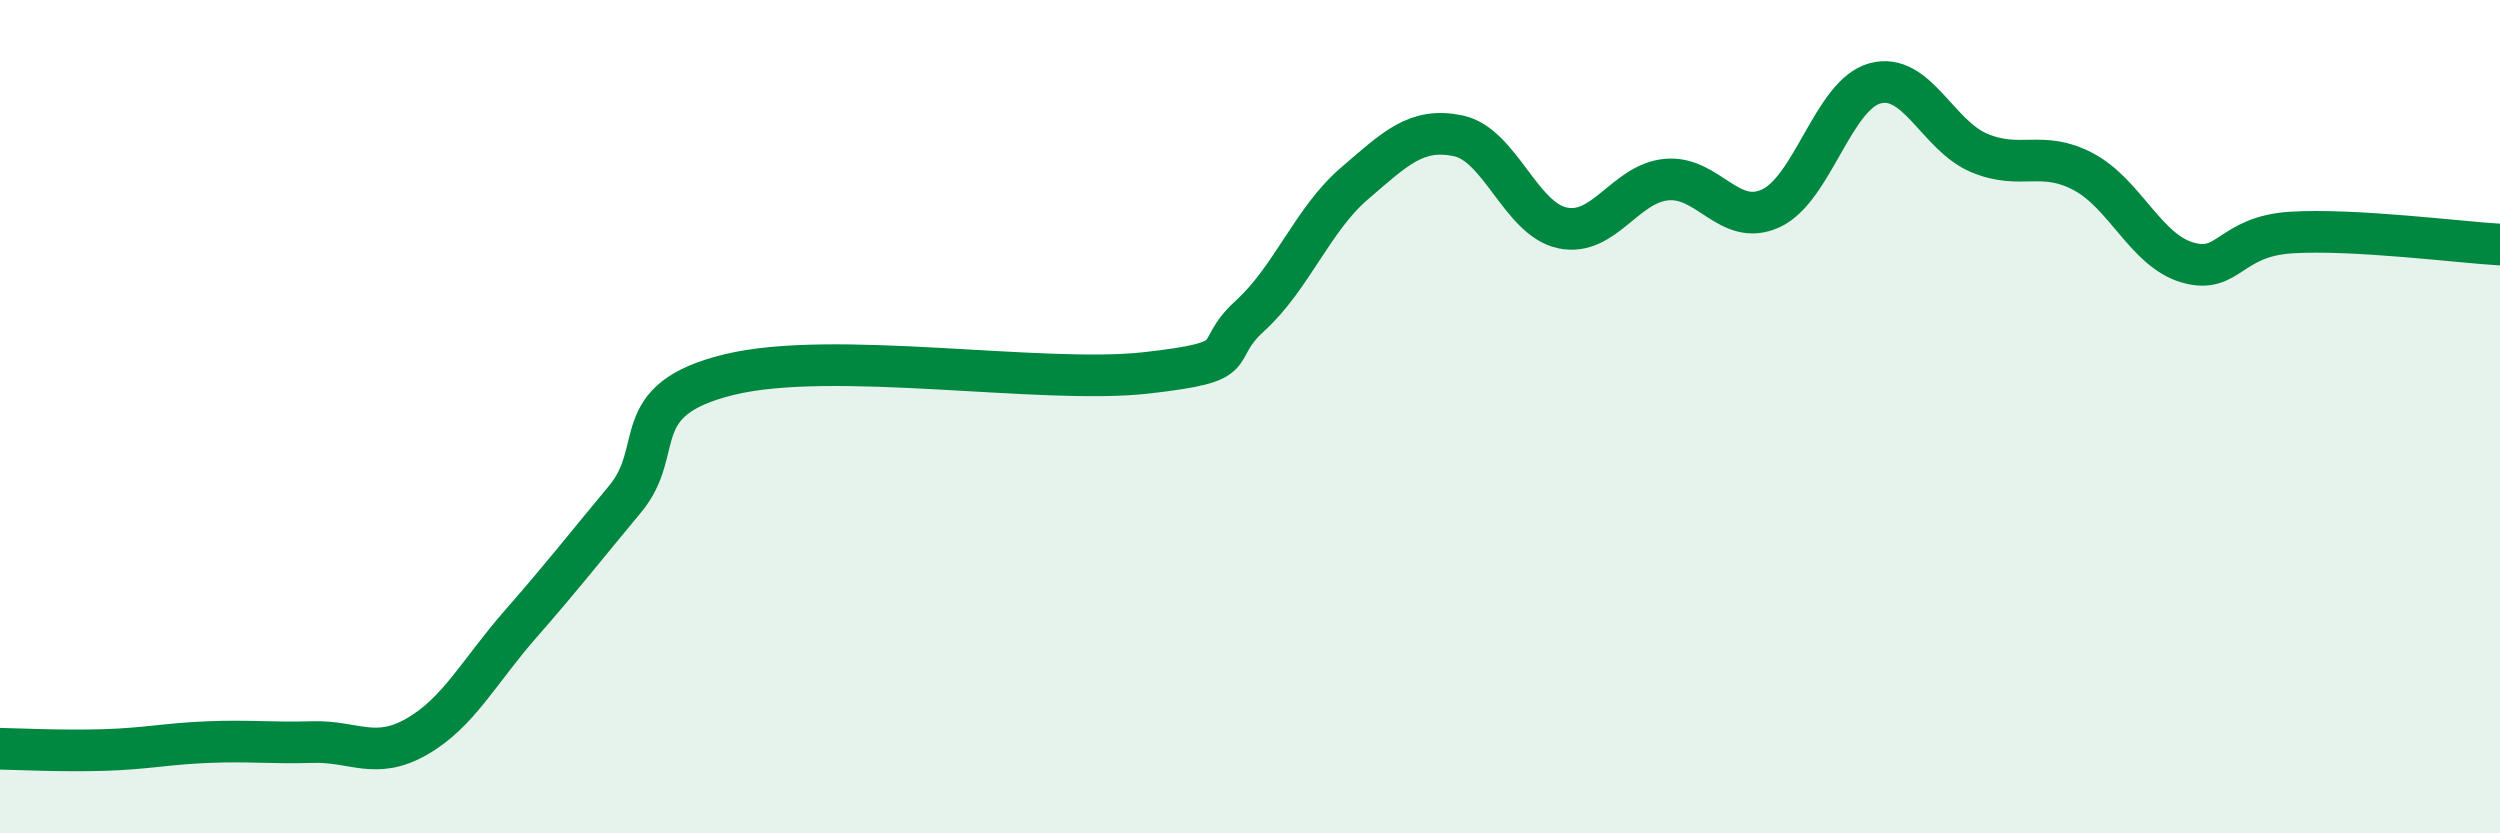
    <svg width="60" height="20" viewBox="0 0 60 20" xmlns="http://www.w3.org/2000/svg">
      <path
        d="M 0,17.97 C 0.5,17.98 1.5,18.03 2.5,18 C 3.5,17.97 4,17.85 5,17.81 C 6,17.77 6.5,17.84 7.5,17.81 C 8.5,17.78 9,18.25 10,17.68 C 11,17.11 11.5,16.11 12.5,14.97 C 13.5,13.83 14,13.18 15,11.98 C 16,10.78 15,9.6 17.5,8.99 C 20,8.38 25,9.23 27.5,8.95 C 30,8.67 29,8.49 30,7.58 C 31,6.67 31.5,5.27 32.5,4.41 C 33.5,3.55 34,3.05 35,3.26 C 36,3.47 36.5,5.26 37.5,5.47 C 38.5,5.68 39,4.4 40,4.31 C 41,4.22 41.5,5.46 42.5,5 C 43.5,4.54 44,2.27 45,2 C 46,1.73 46.5,3.25 47.5,3.67 C 48.5,4.09 49,3.59 50,4.12 C 51,4.65 51.5,6.01 52.5,6.3 C 53.5,6.59 53.5,5.67 55,5.58 C 56.5,5.49 59,5.81 60,5.87L60 20L0 20Z"
        fill="#008740"
        opacity="0.1"
        stroke-linecap="round"
        stroke-linejoin="round"
      />
      <path
        d="M 0,17.97 C 0.5,17.98 1.5,18.03 2.5,18 C 3.5,17.97 4,17.85 5,17.81 C 6,17.77 6.5,17.84 7.5,17.81 C 8.5,17.78 9,18.25 10,17.68 C 11,17.11 11.5,16.11 12.5,14.97 C 13.5,13.83 14,13.18 15,11.98 C 16,10.78 15,9.6 17.5,8.99 C 20,8.38 25,9.23 27.5,8.95 C 30,8.67 29,8.49 30,7.58 C 31,6.67 31.5,5.27 32.5,4.41 C 33.5,3.55 34,3.05 35,3.26 C 36,3.47 36.5,5.26 37.5,5.47 C 38.5,5.68 39,4.4 40,4.31 C 41,4.22 41.5,5.46 42.5,5 C 43.5,4.54 44,2.27 45,2 C 46,1.73 46.5,3.25 47.5,3.67 C 48.5,4.09 49,3.59 50,4.12 C 51,4.65 51.5,6.01 52.5,6.3 C 53.5,6.59 53.5,5.67 55,5.58 C 56.5,5.49 59,5.81 60,5.87"
        stroke="#008740"
        stroke-width="1"
        fill="none"
        stroke-linecap="round"
        stroke-linejoin="round"
      />
    </svg>
  